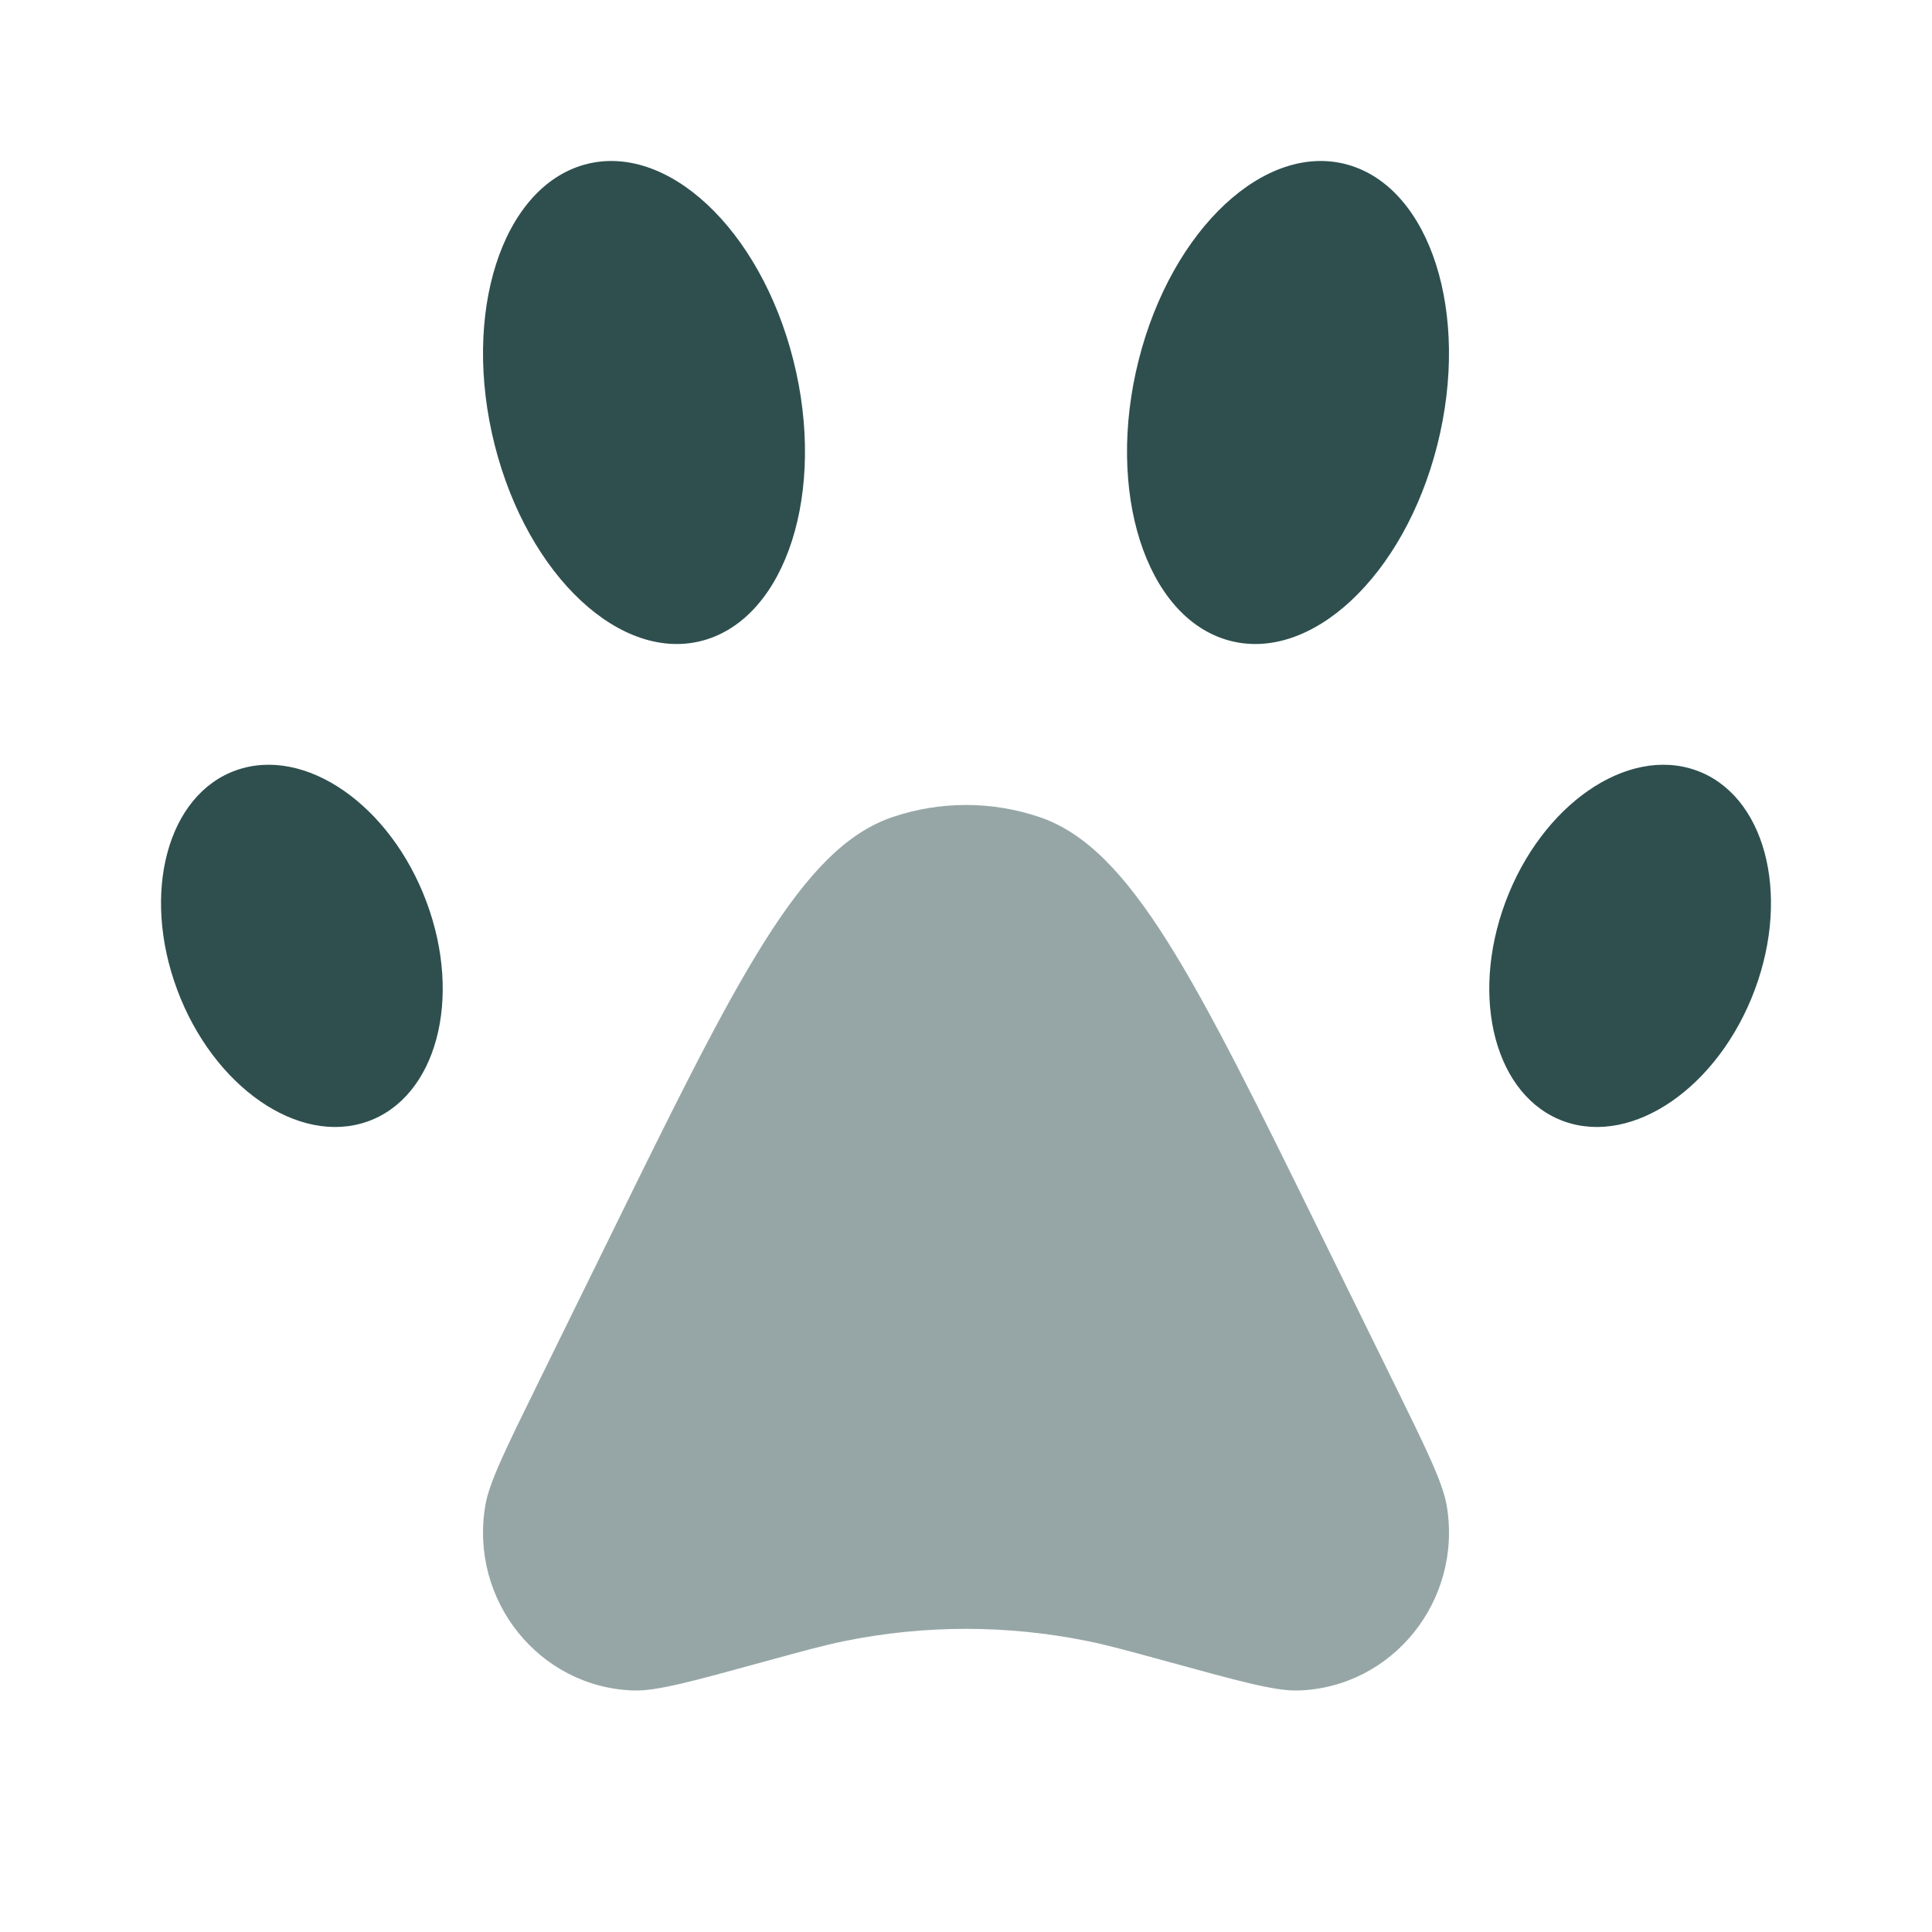 <!DOCTYPE svg PUBLIC "-//W3C//DTD SVG 1.1//EN" "http://www.w3.org/Graphics/SVG/1.1/DTD/svg11.dtd">
<!-- Uploaded to: SVG Repo, www.svgrepo.com, Transformed by: SVG Repo Mixer Tools -->
<svg width="800px" height="800px" viewBox="0 0 24 24" fill="none" xmlns="http://www.w3.org/2000/svg">
<g id="SVGRepo_bgCarrier" stroke-width="0"/>
<g id="SVGRepo_tracerCarrier" stroke-linecap="round" stroke-linejoin="round"/>
<g id="SVGRepo_iconCarrier"> <path d="M6.145 5.527C6.557 7.158 7.721 8.244 8.746 7.953C9.77 7.661 10.267 6.103 9.855 4.473C9.443 2.842 8.279 1.756 7.254 2.047C6.23 2.339 5.733 3.897 6.145 5.527Z" fill="#2f4f4f"/> <path d="M17.855 5.527C17.443 7.158 16.279 8.244 15.254 7.953C14.23 7.661 13.733 6.103 14.145 4.473C14.557 2.842 15.721 1.756 16.746 2.047C17.77 2.339 18.267 3.897 17.855 5.527Z" fill="#2f4f4f"/> <path d="M2.202 12.297C2.652 13.502 3.71 14.234 4.565 13.932C5.42 13.63 5.748 12.408 5.298 11.203C4.848 9.998 3.79 9.266 2.935 9.568C2.08 9.87 1.752 11.092 2.202 12.297Z" fill="#2f4f4f"/> <path d="M21.798 12.297C21.348 13.502 20.29 14.234 19.435 13.932C18.58 13.63 18.252 12.408 18.702 11.203C19.152 9.998 20.21 9.266 21.065 9.568C21.92 9.87 22.248 11.092 21.798 12.297Z" fill="#2f4f4f"/> <path opacity="0.5" d="M7.571 15.376C9.156 12.148 9.949 10.534 11.09 10.149C11.681 9.95 12.319 9.95 12.91 10.149C14.051 10.534 14.844 12.148 16.429 15.376L17.308 17.165C17.718 17.999 17.922 18.416 17.971 18.7C18.172 19.879 17.3 20.965 16.125 21C15.842 21.008 15.4 20.887 14.516 20.644C14.01 20.506 13.757 20.436 13.505 20.385C12.511 20.184 11.489 20.184 10.495 20.385C10.243 20.436 9.99 20.506 9.484 20.644C8.6 20.887 8.158 21.008 7.875 21C6.7 20.965 5.828 19.879 6.029 18.7C6.077 18.416 6.282 17.999 6.692 17.165L7.571 15.376Z" fill="#2f4f4f"/> </g>
</svg>